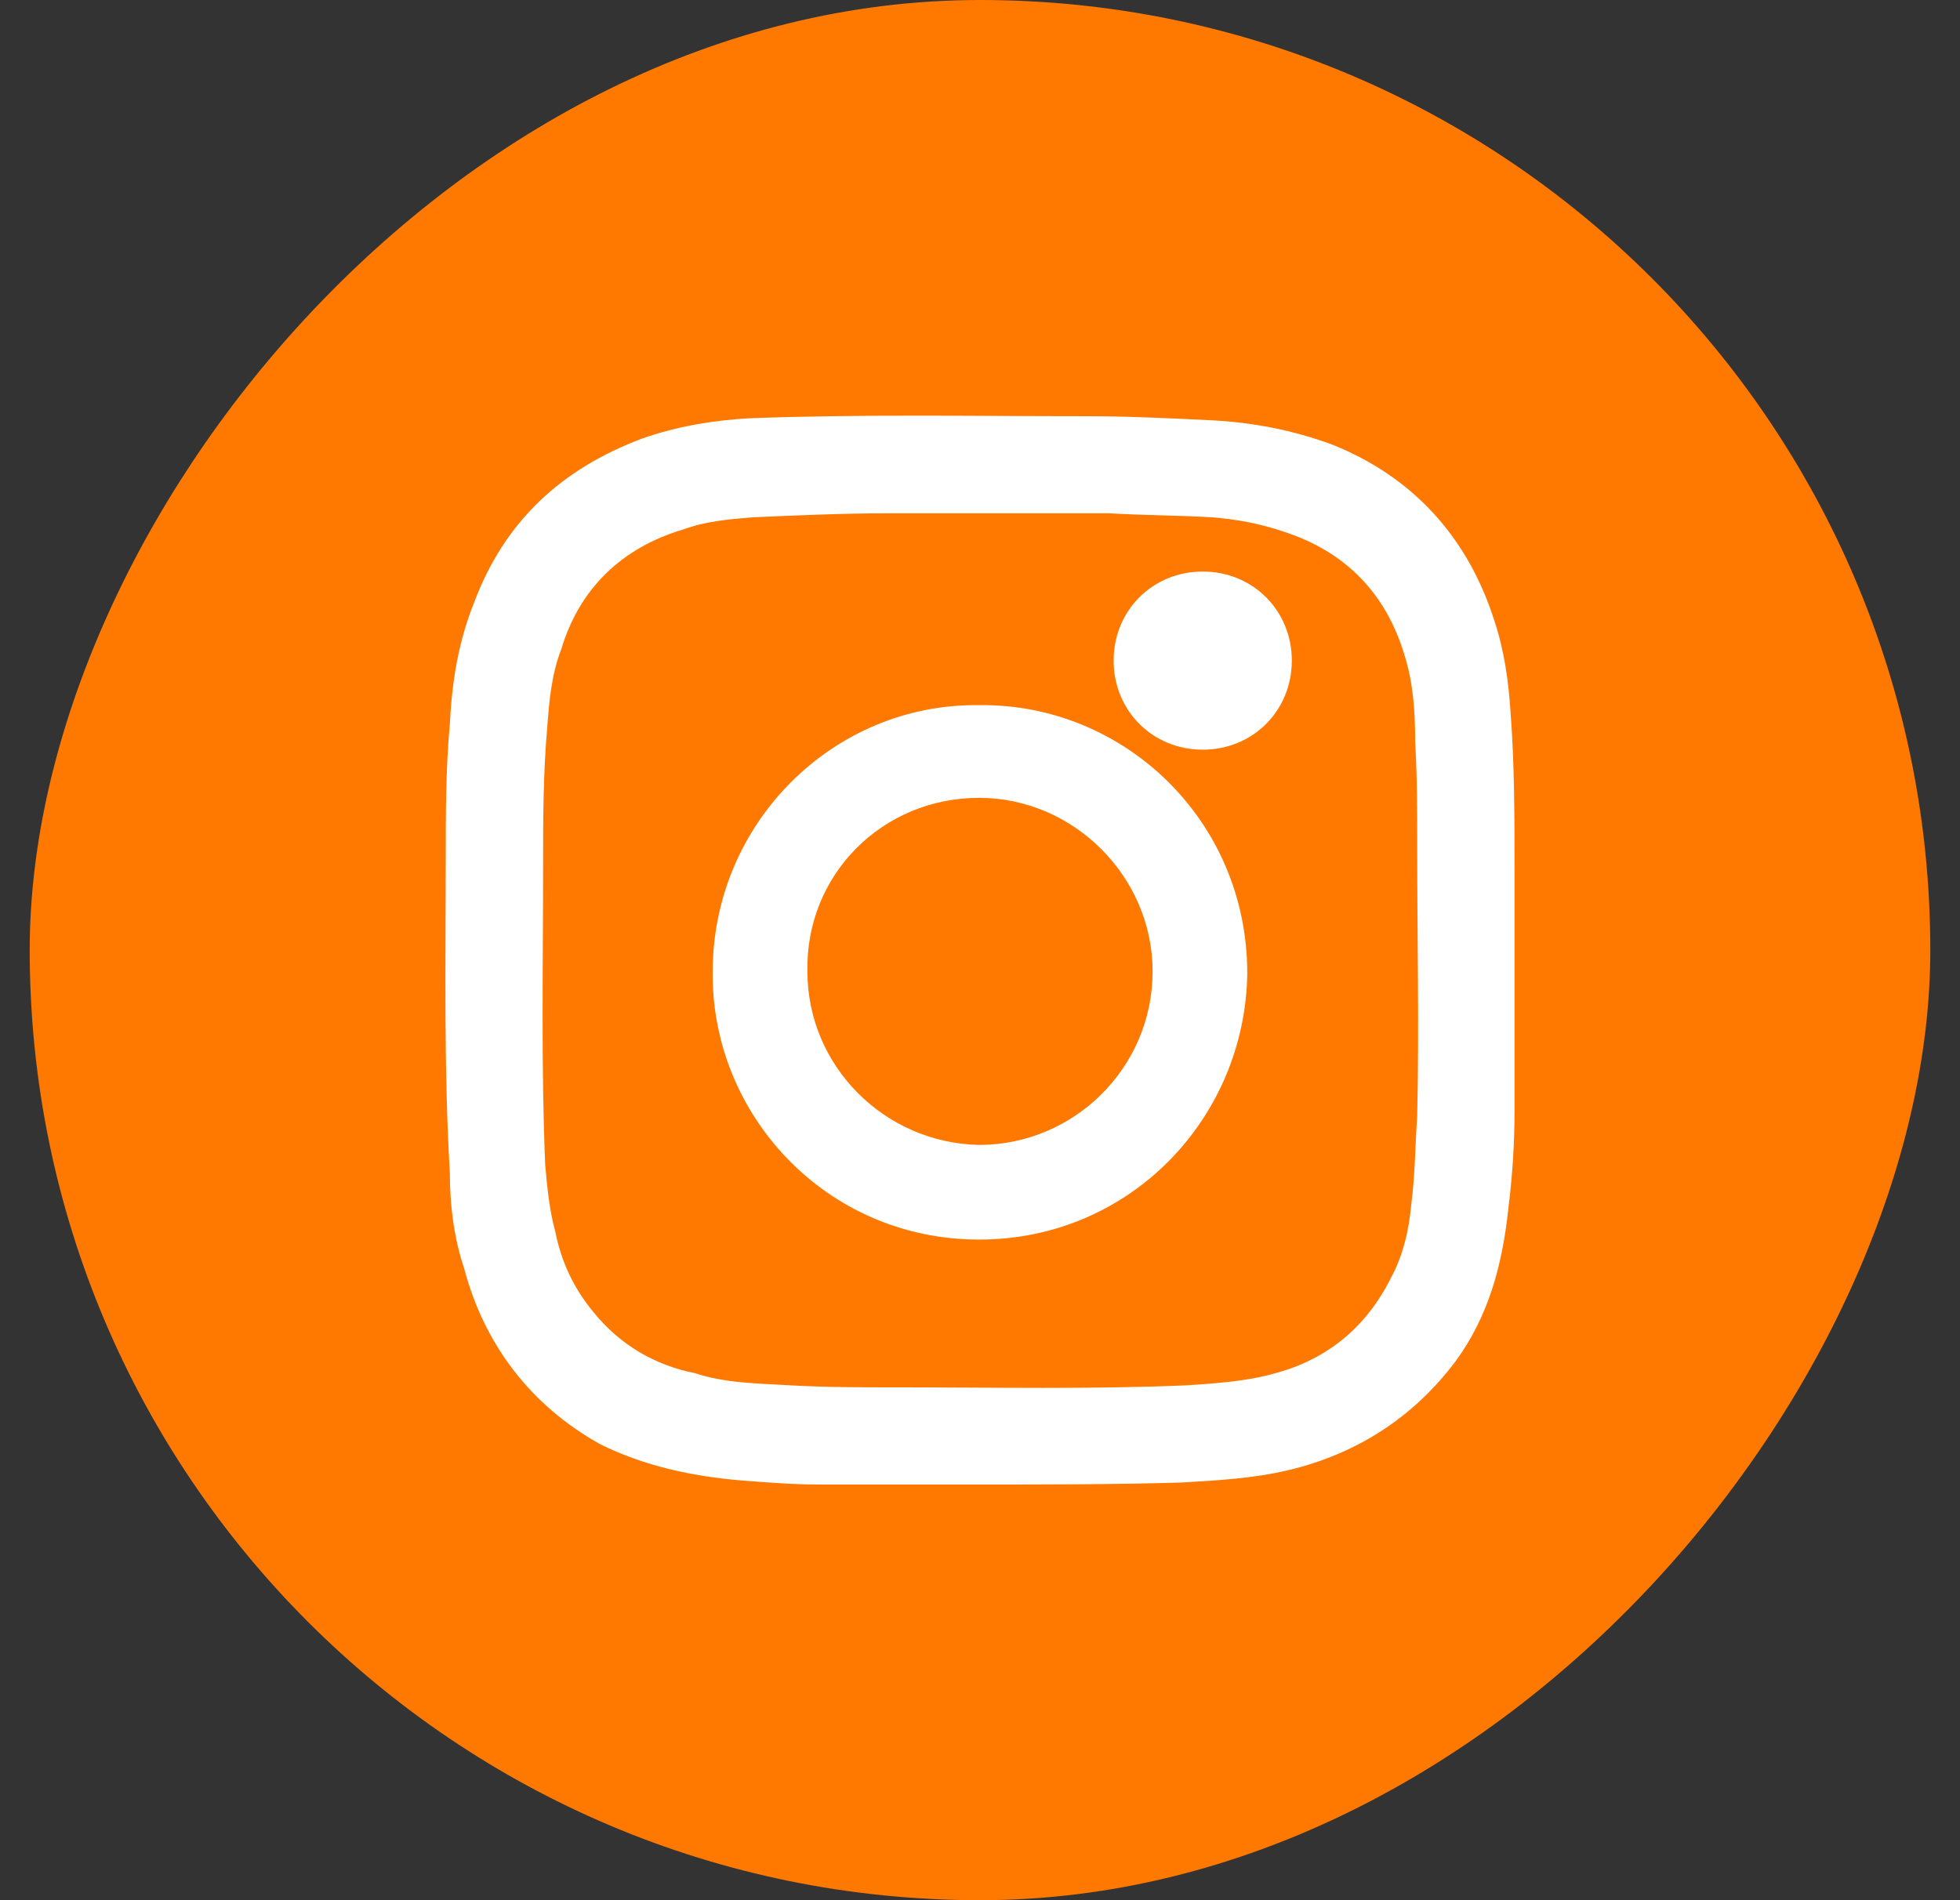 <svg width="33" height="32" viewBox="0 0 33 32" fill="none" xmlns="http://www.w3.org/2000/svg">
<rect x="0" y="0" width="33" height="32" fill="#333333" stroke="none"/>
<rect width="32" height="32" rx="16" transform="matrix(1 0 0 -1 0.5 32)" fill="#FF7900"/>
<path d="M16.451 25C15.598 25 14.71 25 13.788 25C13.344 25 12.935 24.966 12.491 24.932C11.671 24.864 10.852 24.693 10.101 24.319C8.94 23.671 8.154 22.649 7.813 21.354C7.642 20.843 7.574 20.298 7.574 19.753C7.471 17.981 7.505 16.243 7.505 14.471C7.505 13.721 7.505 12.938 7.574 12.188C7.608 11.506 7.71 10.825 7.984 10.143C8.496 8.78 9.452 7.894 10.818 7.383C11.398 7.179 12.013 7.077 12.627 7.043C14.505 6.974 16.383 7.009 18.261 7.009C18.978 7.009 19.695 7.043 20.378 7.077C21.095 7.111 21.778 7.247 22.427 7.486C23.793 8.031 24.715 9.053 25.159 10.45C25.329 10.961 25.398 11.472 25.432 11.983C25.5 12.869 25.5 13.789 25.5 14.675C25.5 16.004 25.5 17.367 25.5 18.696C25.5 19.241 25.466 19.787 25.398 20.332C25.295 21.32 25.056 22.172 24.51 22.921C23.793 23.875 22.837 24.489 21.676 24.762C21.095 24.898 20.481 24.932 19.9 24.966C18.773 25 17.647 25 16.451 25ZM16.52 8.644C16.008 8.644 15.495 8.644 14.983 8.644C14.198 8.644 13.447 8.678 12.661 8.712C12.252 8.746 11.876 8.78 11.501 8.917C10.476 9.223 9.759 9.905 9.452 10.927C9.281 11.37 9.247 11.813 9.213 12.256C9.144 13.04 9.144 13.823 9.144 14.607C9.144 16.277 9.11 17.947 9.179 19.616C9.213 19.991 9.247 20.366 9.349 20.741C9.452 21.252 9.657 21.695 9.998 22.104C10.442 22.649 11.022 22.99 11.705 23.126C12.217 23.296 12.764 23.296 13.31 23.33C13.925 23.364 14.539 23.364 15.154 23.364C16.759 23.364 18.364 23.398 19.968 23.33C20.481 23.296 20.993 23.262 21.471 23.126C22.359 22.887 23.007 22.342 23.417 21.524C23.622 21.15 23.724 20.707 23.759 20.298C23.827 19.787 23.827 19.275 23.861 18.798C23.895 17.299 23.861 15.766 23.861 14.266C23.861 13.687 23.861 13.074 23.827 12.495C23.827 11.983 23.793 11.506 23.656 11.063C23.349 10.007 22.666 9.292 21.607 8.951C21.198 8.814 20.822 8.746 20.412 8.712C19.832 8.678 19.251 8.678 18.671 8.644C17.954 8.644 17.237 8.644 16.52 8.644Z" fill="white"/>
<path d="M16.484 11.875C18.908 11.842 21 13.802 21 16.392C20.967 18.816 19.041 20.875 16.484 20.875C13.893 20.875 11.967 18.75 12 16.359C12 13.868 14.026 11.842 16.484 11.875ZM16.484 13.436C14.856 13.436 13.561 14.731 13.594 16.359C13.594 17.953 14.89 19.248 16.484 19.281C18.078 19.281 19.406 17.986 19.406 16.359C19.406 14.765 18.078 13.436 16.484 13.436Z" fill="white"/>
<path d="M20.25 12.625C19.406 12.625 18.75 11.969 18.75 11.125C18.75 10.281 19.406 9.625 20.25 9.625C21.094 9.625 21.75 10.281 21.75 11.125C21.75 11.969 21.094 12.625 20.25 12.625Z" fill="white"/>
</svg>
